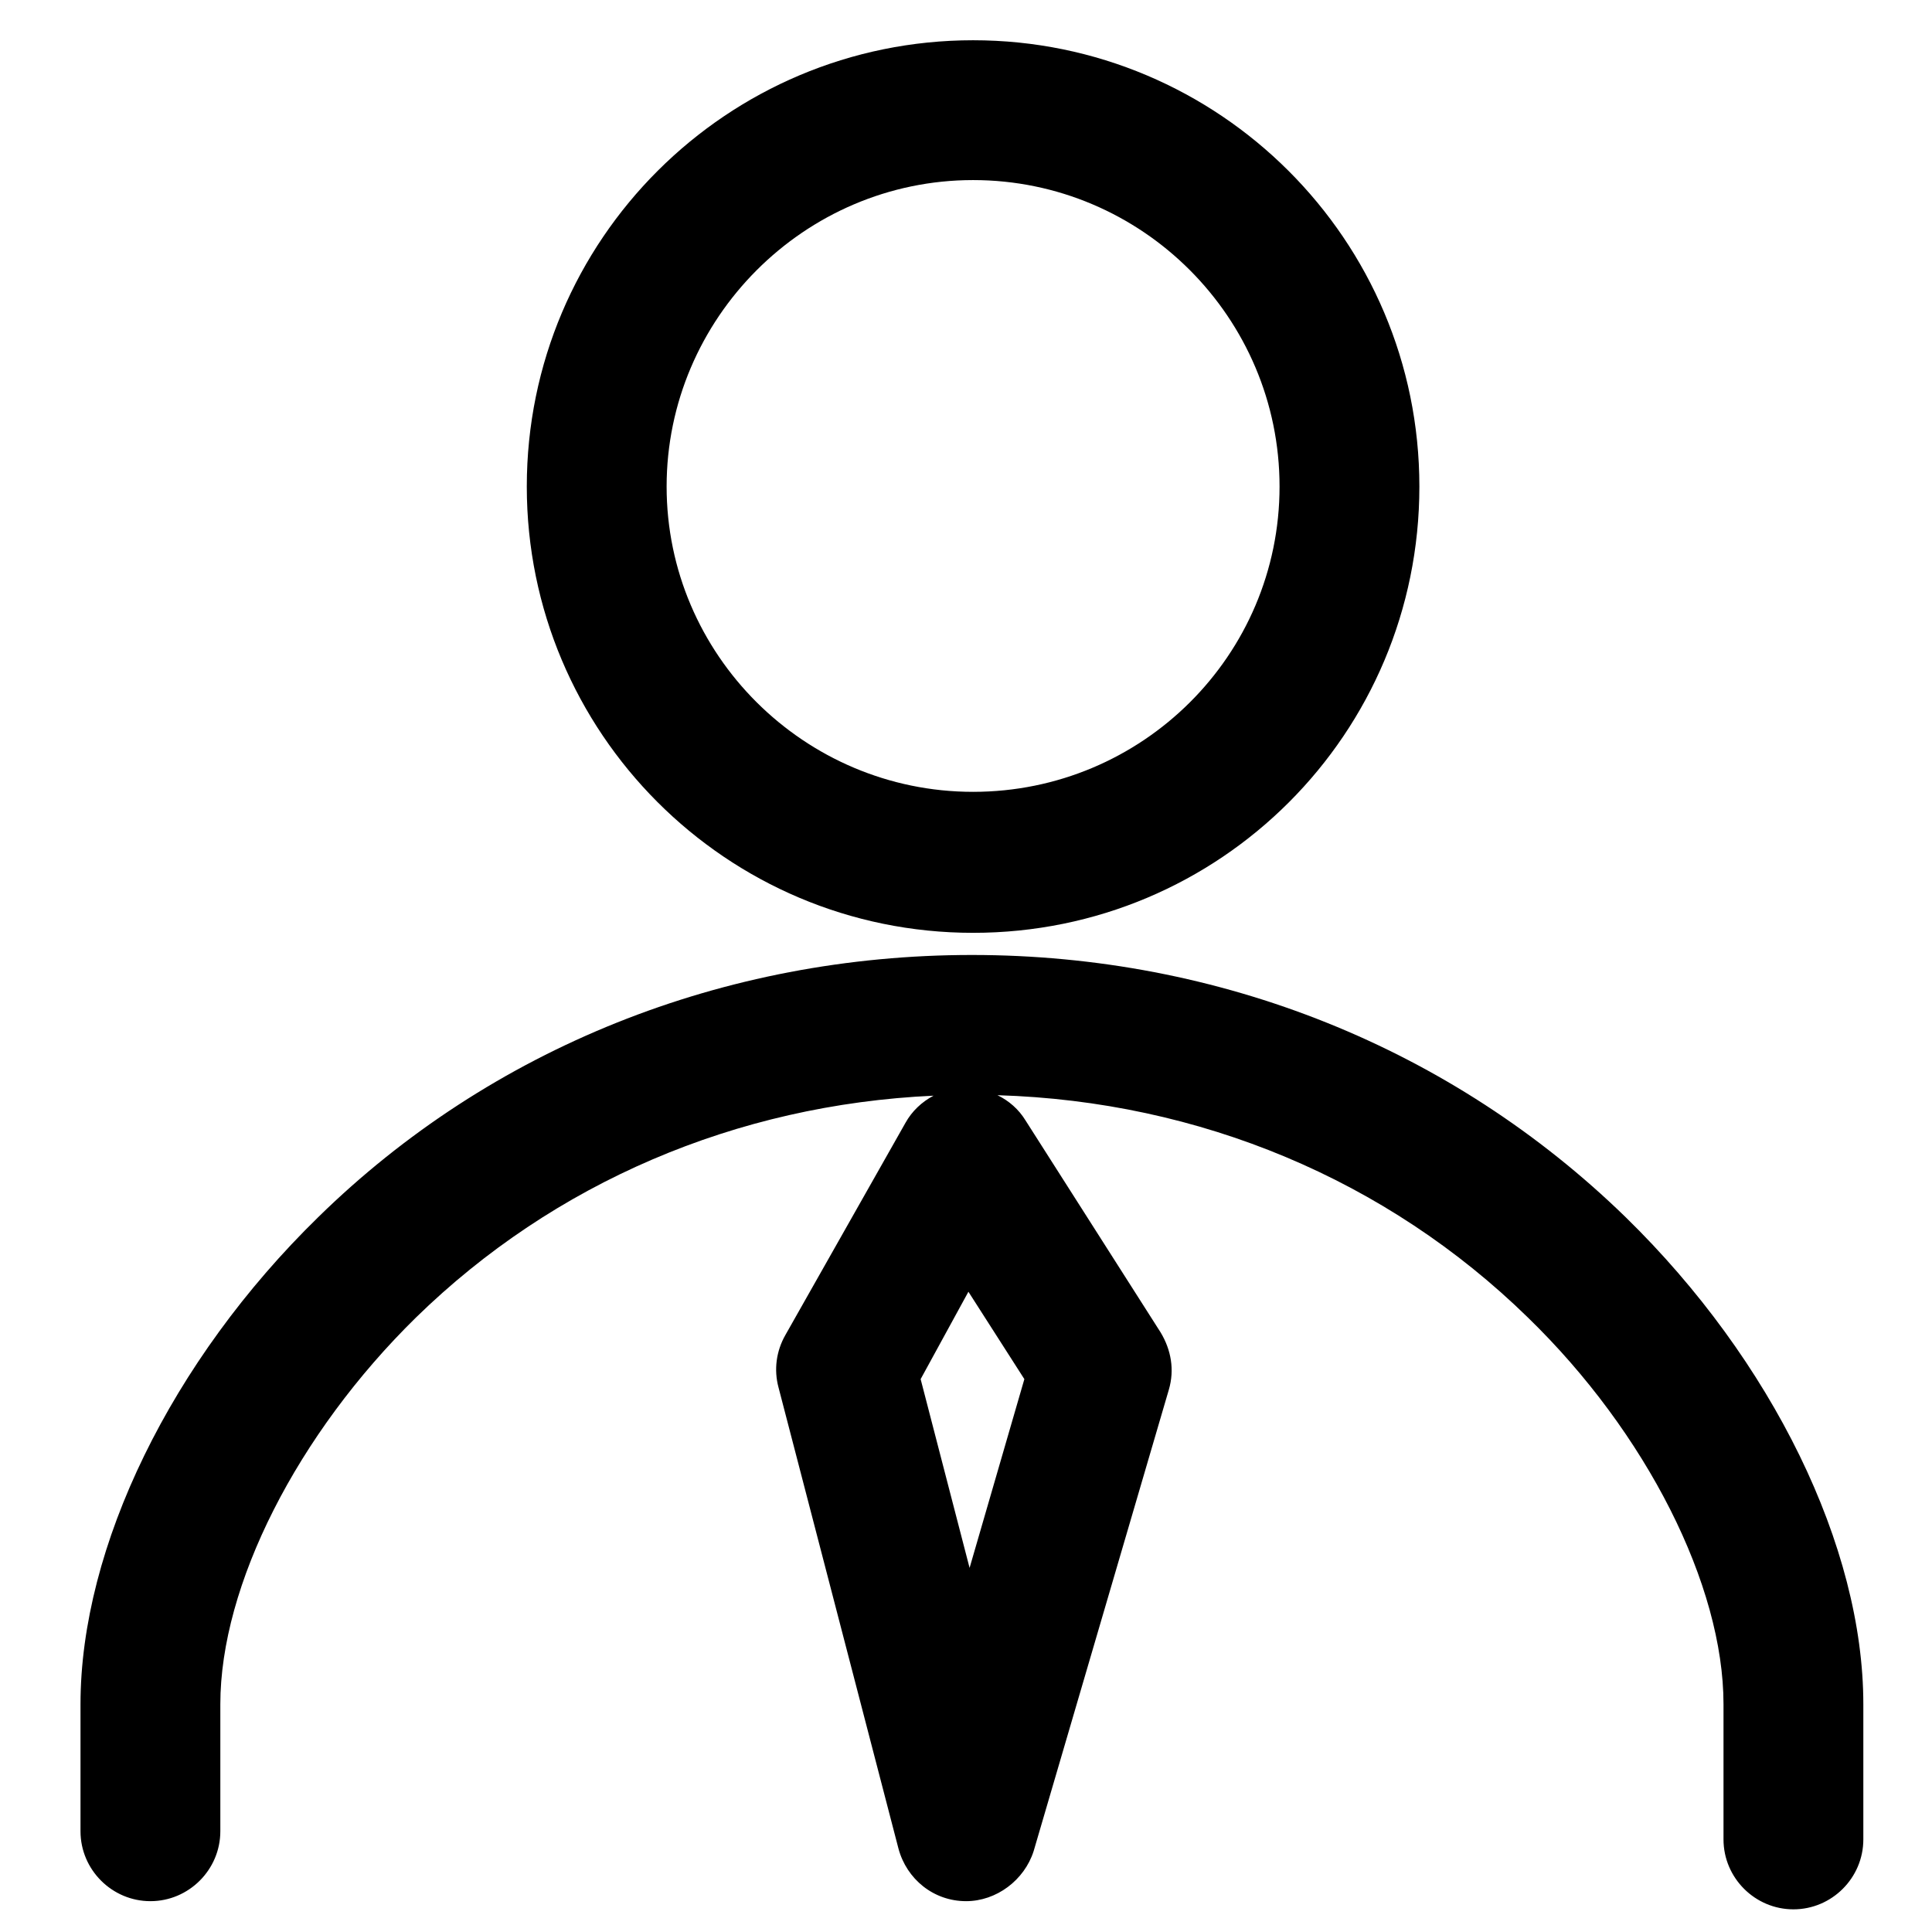 <?xml version="1.0" encoding="UTF-8"?>
<svg xmlns="http://www.w3.org/2000/svg" width="48" height="48" viewBox="0 0 48 48" fill="none">
  <path fill-rule="evenodd" clip-rule="evenodd" d="M31.79 12.088C31.79 7.89 28.374 4.474 24.176 4.474C19.978 4.474 16.562 7.919 16.562 12.088C16.562 16.257 19.978 19.673 24.176 19.673C28.374 19.673 31.79 16.286 31.79 12.088ZM13.088 12.088C13.088 5.951 18.068 1 24.176 1C30.285 1 35.264 5.951 35.264 12.088C35.264 18.226 30.314 23.176 24.176 23.176C18.039 23.176 13.088 18.197 13.088 12.088ZM42.82 45.7C42.82 46.655 43.602 47.437 44.557 47.437C45.513 47.437 46.294 46.655 46.294 45.7V42.341C46.294 38.433 44.036 33.801 40.388 30.24C36.075 26.042 30.314 23.726 24.147 23.726C17.981 23.726 12.191 26.042 7.906 30.24C4.258 33.801 2 38.433 2 42.341V45.497C2 46.452 2.782 47.234 3.737 47.234C4.692 47.234 5.474 46.452 5.474 45.497V42.341C5.474 39.388 7.385 35.625 10.338 32.73C13.764 29.385 18.29 27.445 23.194 27.222C22.903 27.375 22.656 27.608 22.497 27.895L19.515 33.164C19.283 33.569 19.225 34.032 19.341 34.467L22.323 45.931C22.526 46.684 23.192 47.234 24.002 47.234C24.755 47.234 25.45 46.713 25.681 45.989L29.04 34.525C29.184 34.032 29.097 33.54 28.837 33.106L25.479 27.837C25.309 27.559 25.065 27.347 24.782 27.21C29.808 27.361 34.456 29.312 37.957 32.73C40.91 35.596 42.82 39.388 42.82 42.341V45.7ZM24.089 38.954L22.873 34.264L24.06 32.093L25.45 34.264L24.089 38.954Z" fill="currentColor"></path>
</svg>
